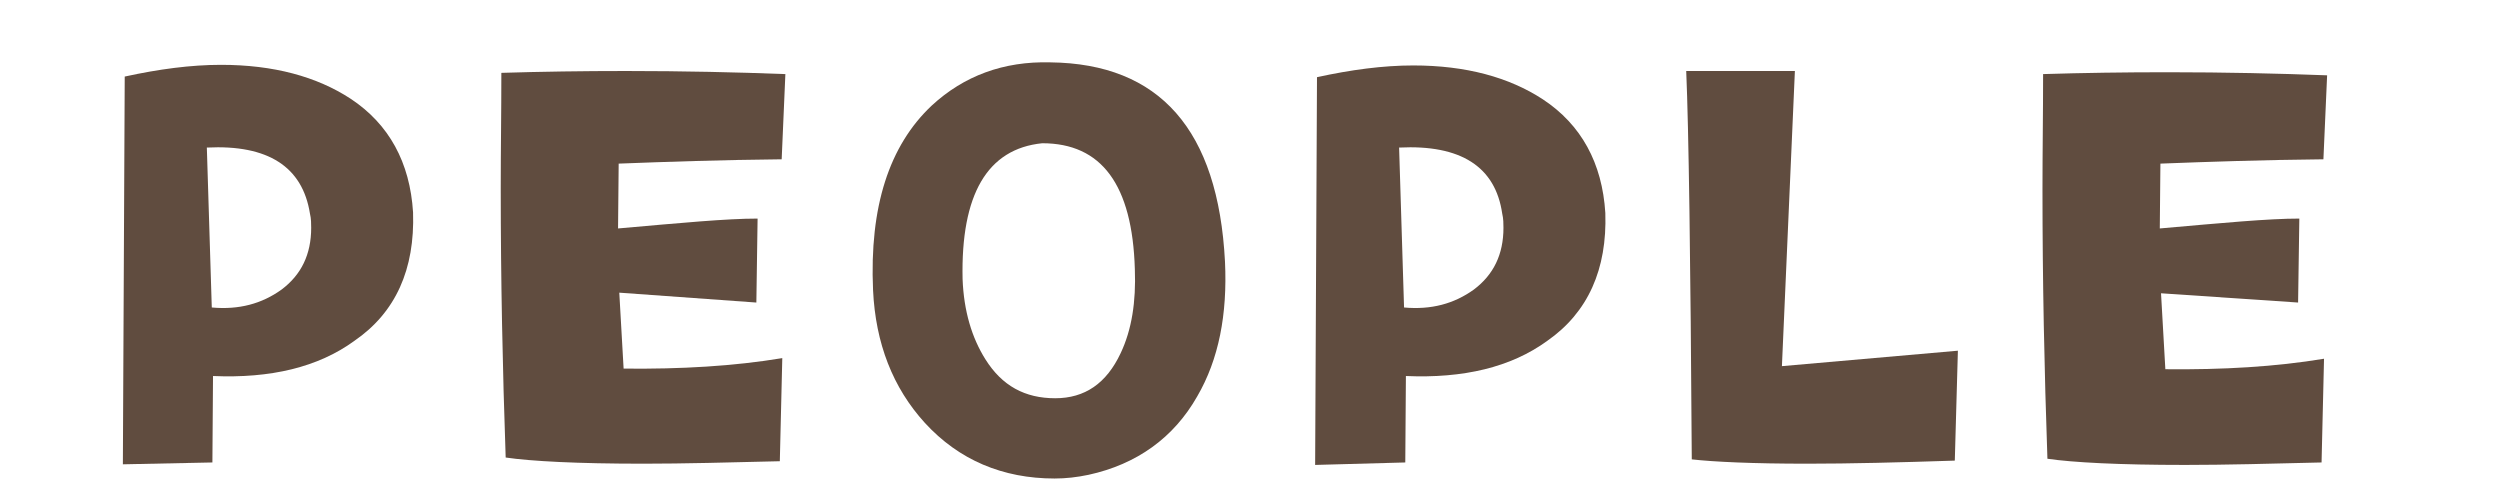 <?xml version="1.0" encoding="UTF-8"?>
<!-- Generator: Adobe Illustrator 26.4.1, SVG Export Plug-In . SVG Version: 6.00 Build 0)  -->
<svg xmlns="http://www.w3.org/2000/svg" xmlns:xlink="http://www.w3.org/1999/xlink" version="1.1" id="レイヤー_1" x="0px" y="0px" width="404.9px" height="80px" viewBox="0 0 404.9 80" style="enable-background:new 0 0 404.9 80;" xml:space="preserve">
<style type="text/css">
	.st0{fill:#604C3F;}
</style>
<g>
	<g>
		<path class="st0" d="M57.4,55.2c-5.9,4.3-13.6,6.1-22.9,5.7l-0.1,14l-14.5,0.3l0.3-62.8c5.5-1.2,10.7-1.9,15.6-1.9    c8.5,0,15.5,1.9,21,5.5c6.2,4.1,9.6,10.3,10.1,18.4C67.2,43.6,64.1,50.6,57.4,55.2z M33.5,23.9l0.8,25.9c4.4,0.4,8.1-0.6,11.3-2.9    c3.2-2.4,4.8-5.7,4.8-10c0-0.6,0-1.5-0.2-2.3C49,27,43.4,23.4,33.5,23.9z"></path>
		<path class="st0" d="M126.6,25.8c-9.8,0.1-18.6,0.4-26.4,0.7L100.1,37c10.2-0.9,17.6-1.6,22.6-1.6L122.5,49l-22.2-1.6l0.7,12.3    c9.3,0.1,17.9-0.4,25.7-1.7l-0.4,16.7c-8.2,0.2-15.6,0.4-22.1,0.4c-10.7,0-18.2-0.4-22.3-1c-0.5-14.3-0.8-28.8-0.8-43.6    c0-6.1,0.1-12.3,0.1-18.7c6.5-0.2,13.2-0.3,20.2-0.3c9.3,0,17.9,0.2,25.8,0.5L126.6,25.8z"></path>
		<path class="st0" d="M193.9,64.2c-3.8,6.7-9.8,11-17.6,12.7c-1.9,0.4-3.7,0.6-5.5,0.6c-8.4,0-15.5-3-21-9    c-5.2-5.7-8-12.9-8.4-21.5c-0.6-13.5,2.6-23.4,9.5-29.9c5.2-4.8,11.6-7.2,19.2-7c17.7,0.2,27.2,10.9,28.3,32.3    C198.8,50.9,197.4,58.2,193.9,64.2z M168.8,23.2c-8.9,0.9-13.2,8.3-12.9,22c0.2,5.2,1.5,9.5,3.7,13c2.7,4.3,6.4,6.3,11.3,6.3    c4.8,0,8.3-2.4,10.6-7.3c1.8-3.8,2.5-8.3,2.3-13.6C183.4,29.9,178.4,23.2,168.8,23.2z"></path>
		<path class="st0" d="M250.6,55.2c-5.9,4.3-13.6,6.1-22.9,5.7l-0.1,14L213,75.3l0.3-62.8c5.5-1.2,10.7-1.9,15.6-1.9    c8.5,0,15.5,1.9,21,5.5c6.2,4.1,9.6,10.3,10.1,18.4C260.3,43.6,257.2,50.6,250.6,55.2z M226.6,23.9l0.8,25.9    c4.4,0.4,8.1-0.6,11.3-2.9c3.2-2.4,4.8-5.7,4.8-10c0-0.6,0-1.5-0.2-2.3C242.2,27,236.6,23.4,226.6,23.9z"></path>
		<path class="st0" d="M316.6,74.6c-9,0.3-17,0.5-23.9,0.5c-8.9,0-15.1-0.3-18.7-0.7c-0.2-32.6-0.5-53.5-0.9-62.9h17.6l-2.1,47.8    l28.5-2.5L316.6,74.6z"></path>
		<path class="st0" d="M376.3,25.8c-9.8,0.1-18.6,0.4-26.4,0.7L349.8,37c10.2-0.9,17.6-1.6,22.6-1.6L372.2,49L350,47.5l0.7,12.3    c9.3,0.1,17.9-0.4,25.7-1.7L376,74.9c-8.2,0.2-15.6,0.4-22.1,0.4c-10.7,0-18.2-0.4-22.3-1c-0.5-14.3-0.8-28.8-0.8-43.6    c0-6.1,0.1-12.3,0.1-18.7c6.5-0.2,13.2-0.3,20.2-0.3c9.3,0,17.9,0.2,25.8,0.5L376.3,25.8z"></path>
	</g>
</g>
</svg>
